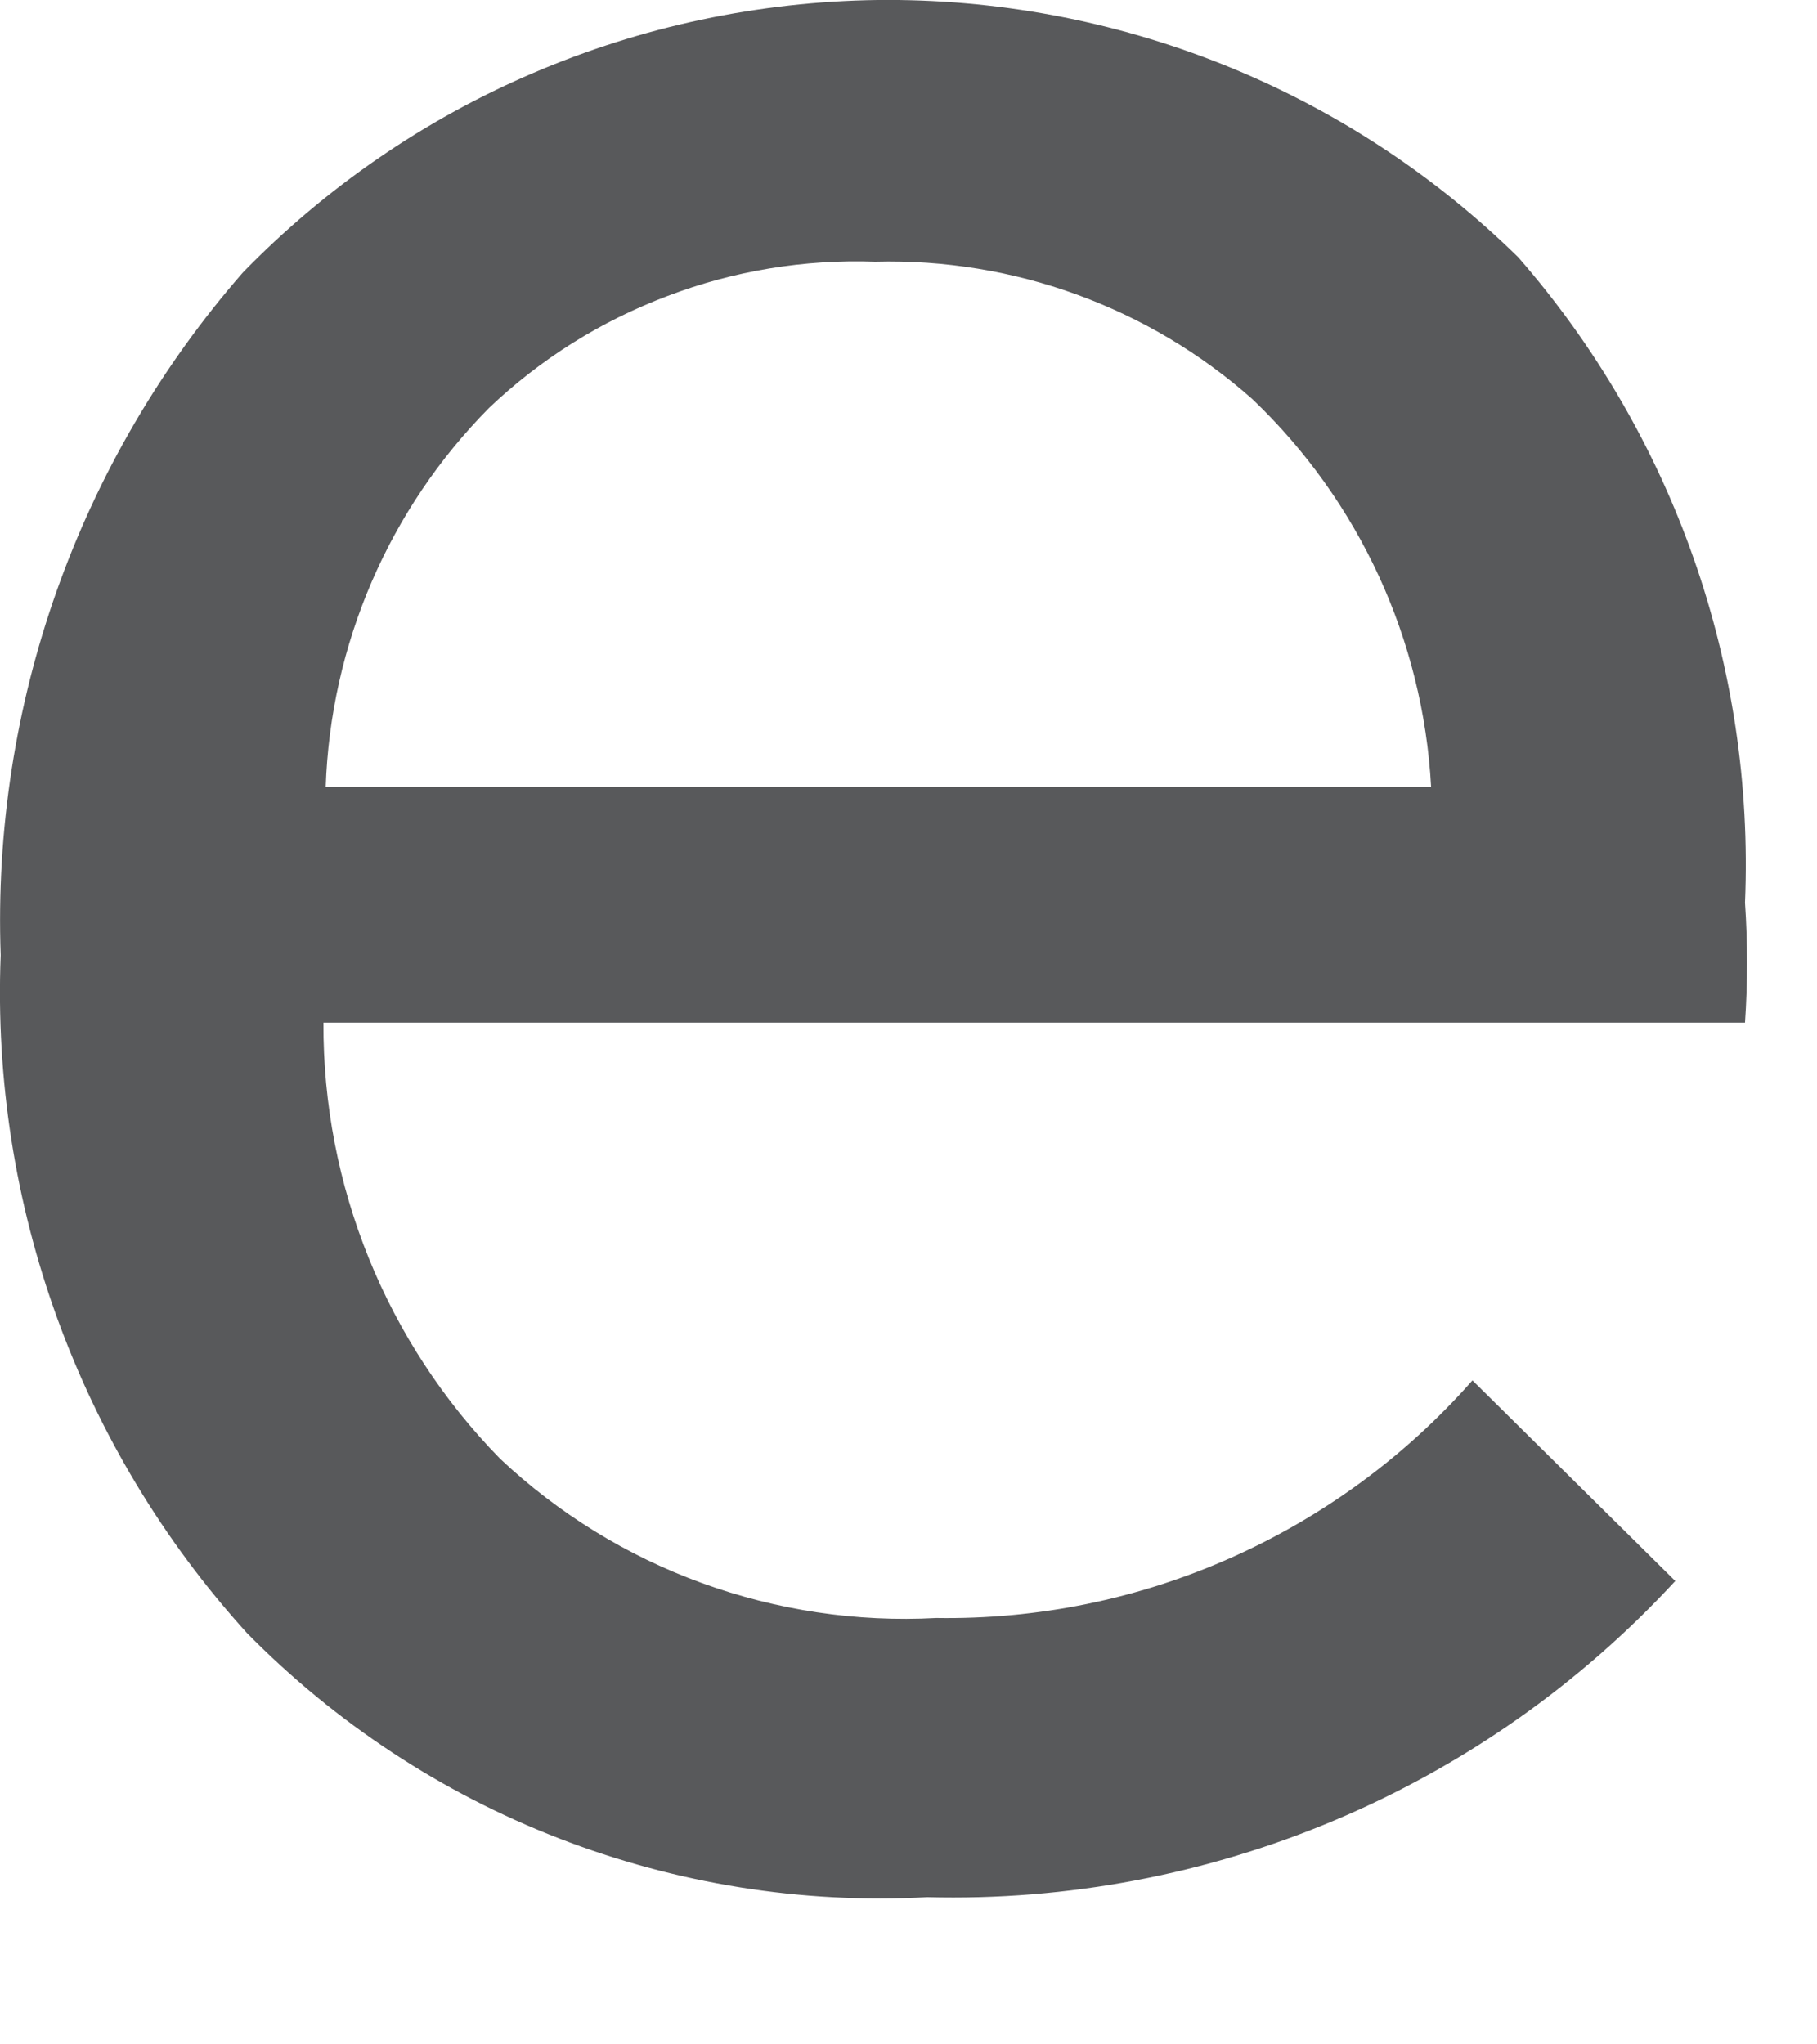 <?xml version="1.0" encoding="utf-8"?>
<svg xmlns="http://www.w3.org/2000/svg" fill="none" height="100%" overflow="visible" preserveAspectRatio="none" style="display: block;" viewBox="0 0 8 9" width="100%">
<path d="M7.683 3.974C7.695 4.15 7.695 4.326 7.683 4.502H1.424C1.421 5.22 1.7 5.909 2.202 6.422C2.458 6.663 2.76 6.849 3.09 6.969C3.42 7.089 3.771 7.142 4.122 7.123C4.568 7.13 5.01 7.04 5.417 6.859C5.825 6.678 6.189 6.411 6.483 6.077L7.376 6.96C6.958 7.413 6.448 7.772 5.88 8.012C5.312 8.252 4.7 8.368 4.083 8.352C3.53 8.382 2.977 8.293 2.461 8.093C1.944 7.893 1.477 7.585 1.088 7.19C0.349 6.376 -0.04 5.303 0.003 4.205C-0.036 3.104 0.345 2.03 1.069 1.2C1.433 0.826 1.867 0.527 2.346 0.322C2.826 0.116 3.341 0.007 3.863 0C4.385 -0.006 4.903 0.091 5.387 0.285C5.871 0.479 6.312 0.767 6.685 1.133C7.369 1.917 7.726 2.934 7.683 3.974ZM1.414 3.465H6.301C6.266 2.816 5.984 2.205 5.514 1.757C5.057 1.352 4.463 1.136 3.853 1.152C3.541 1.141 3.23 1.192 2.939 1.303C2.647 1.413 2.38 1.58 2.154 1.795C1.712 2.241 1.455 2.838 1.434 3.465H1.414Z" fill="#58595B" id="Vector"/>
</svg>